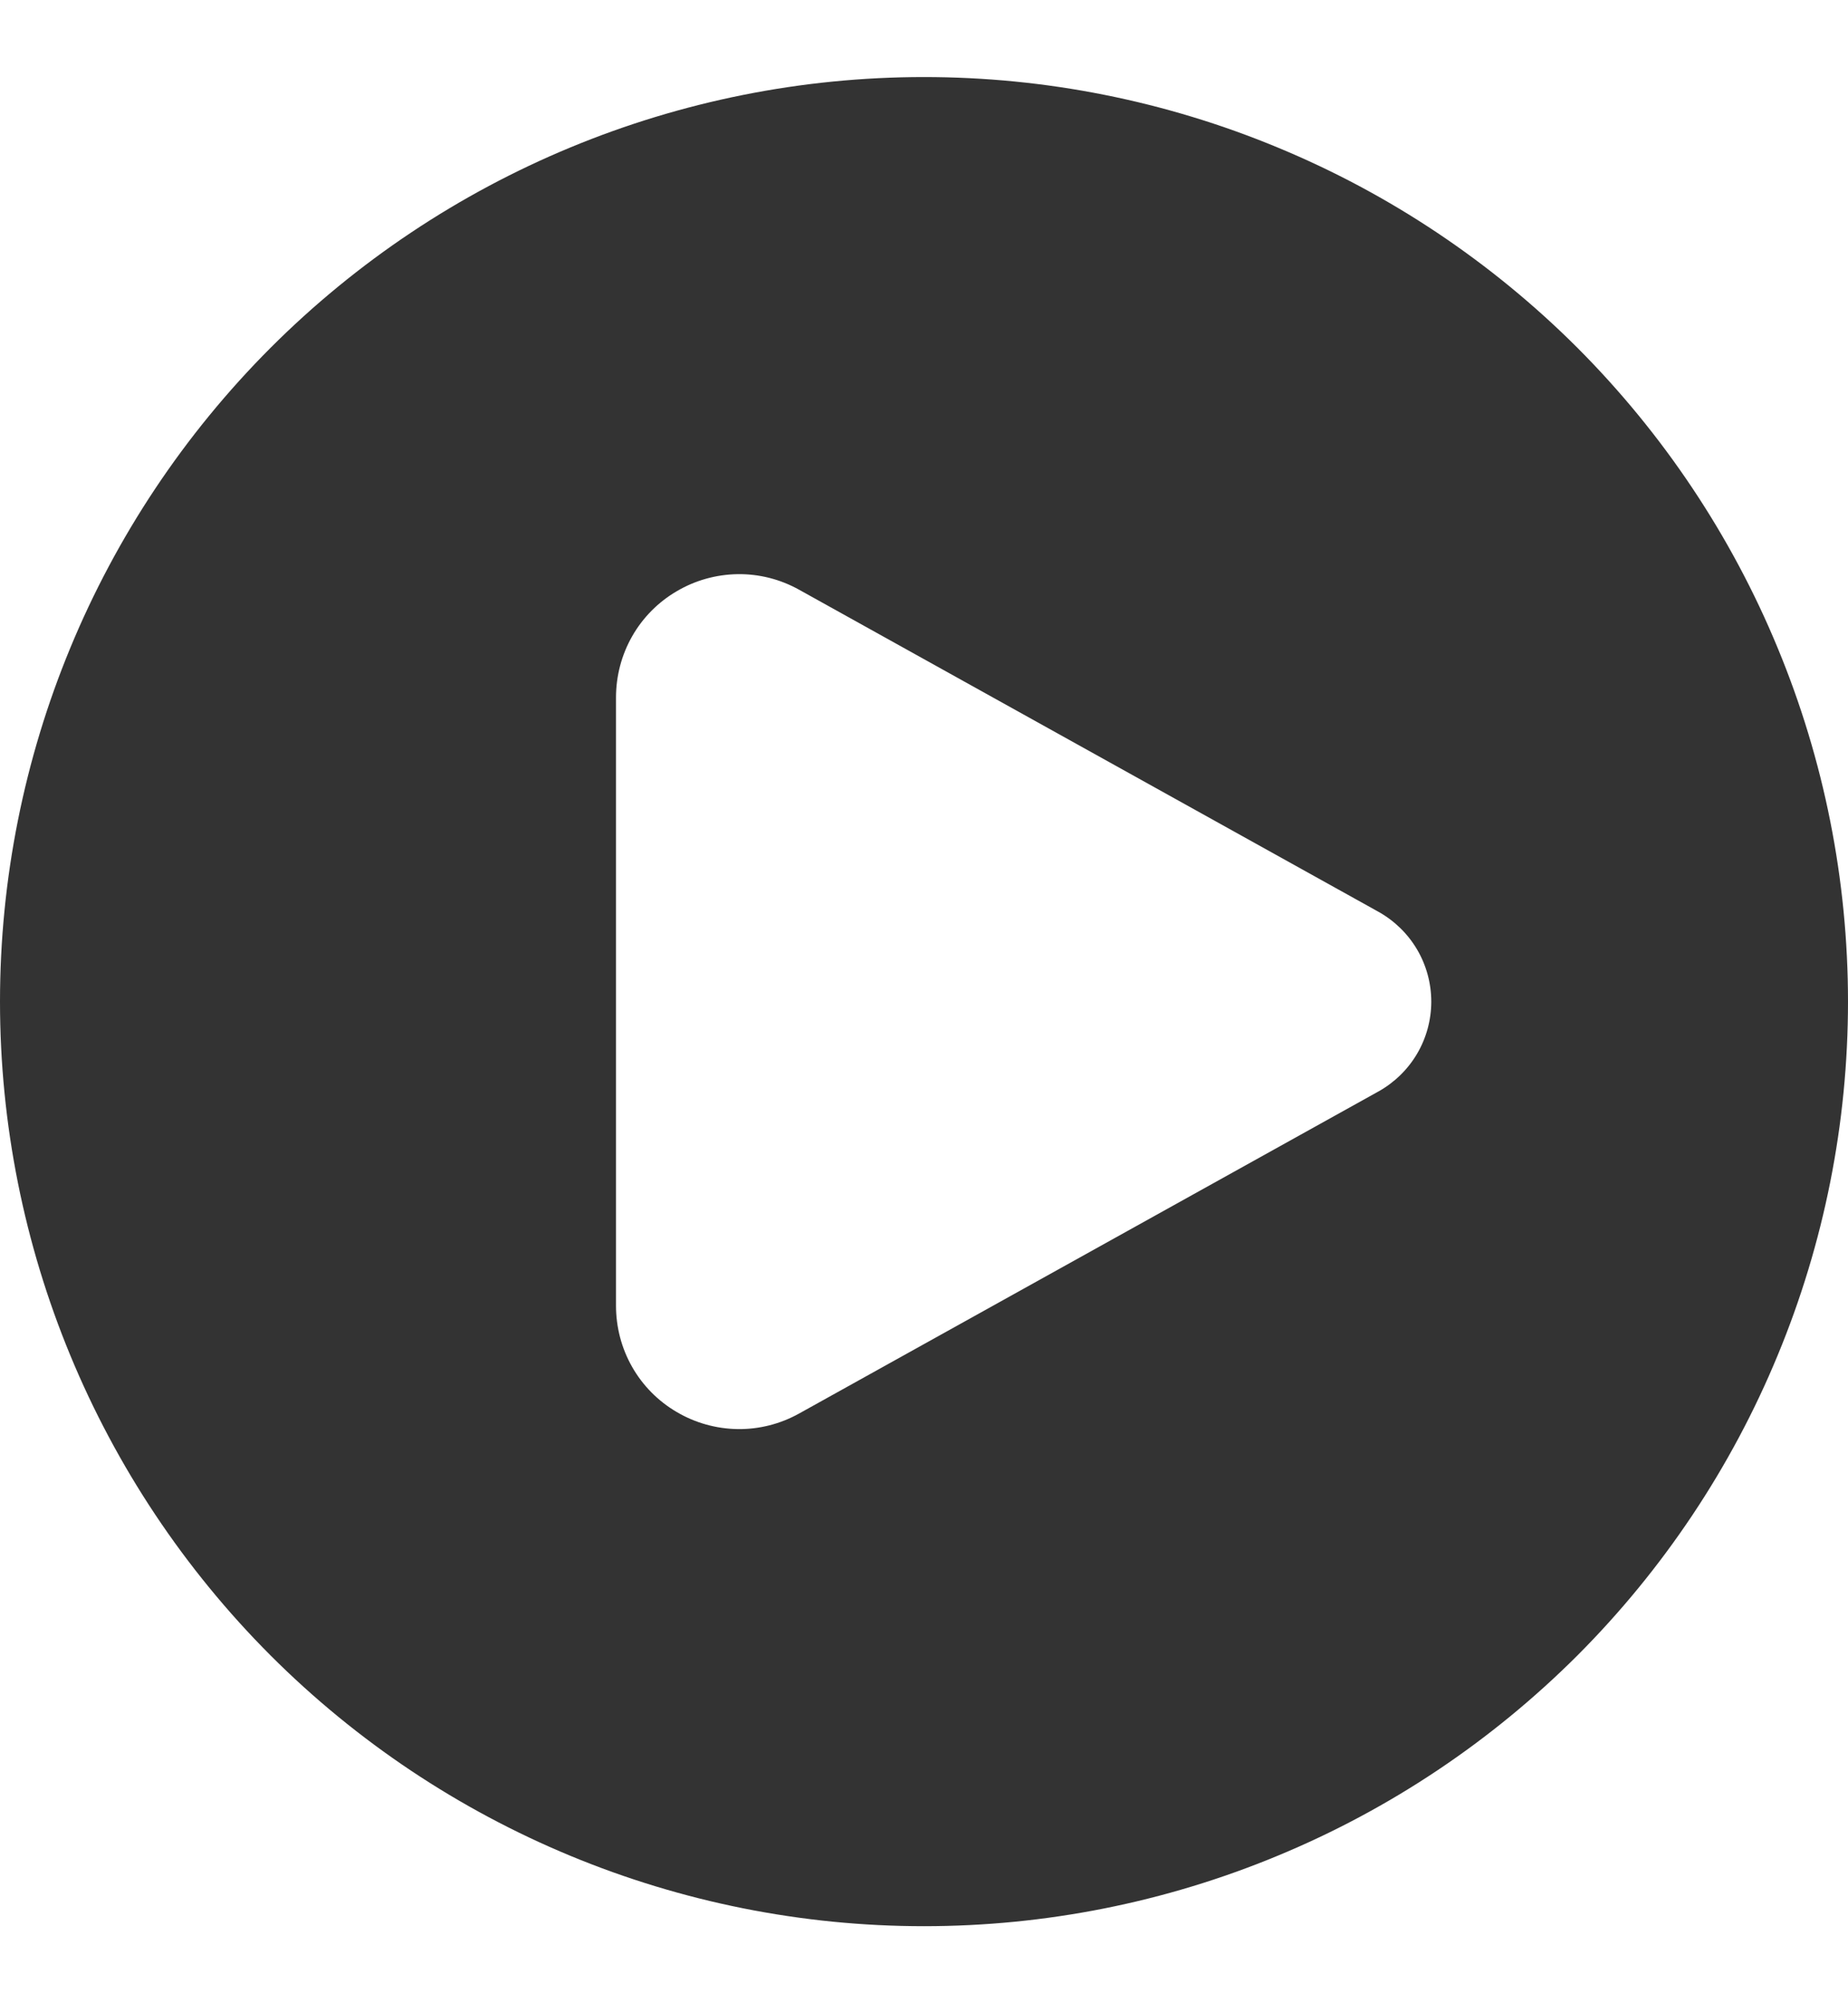<svg width="12" height="13" viewBox="0 0 12 13" fill="none" xmlns="http://www.w3.org/2000/svg">
<path fill-rule="evenodd" clip-rule="evenodd" d="M6 12.5C6.788 12.5 7.568 12.345 8.296 12.043C9.024 11.742 9.685 11.3 10.243 10.743C10.8 10.185 11.242 9.524 11.543 8.796C11.845 8.068 12 7.288 12 6.5C12 5.712 11.845 4.932 11.543 4.204C11.242 3.476 10.8 2.815 10.243 2.257C9.685 1.7 9.024 1.258 8.296 0.957C7.568 0.655 6.788 0.5 6 0.5C4.409 0.5 2.883 1.132 1.757 2.257C0.632 3.383 0 4.909 0 6.5C0 8.091 0.632 9.617 1.757 10.743C2.883 11.868 4.409 12.5 6 12.5ZM5.189 3.827L8.951 5.917C9.055 5.975 9.142 6.06 9.202 6.162C9.262 6.264 9.294 6.381 9.294 6.5C9.294 6.619 9.262 6.736 9.202 6.838C9.142 6.94 9.055 7.025 8.951 7.083L5.189 9.173C5.067 9.241 4.929 9.276 4.79 9.274C4.651 9.272 4.514 9.234 4.394 9.163C4.274 9.093 4.174 8.992 4.105 8.871C4.036 8.75 4 8.613 4 8.473V4.527C4 4.387 4.036 4.25 4.105 4.129C4.174 4.008 4.274 3.907 4.394 3.837C4.514 3.766 4.651 3.728 4.79 3.726C4.929 3.724 5.067 3.759 5.189 3.827Z" fill="#333333"/>
</svg>
